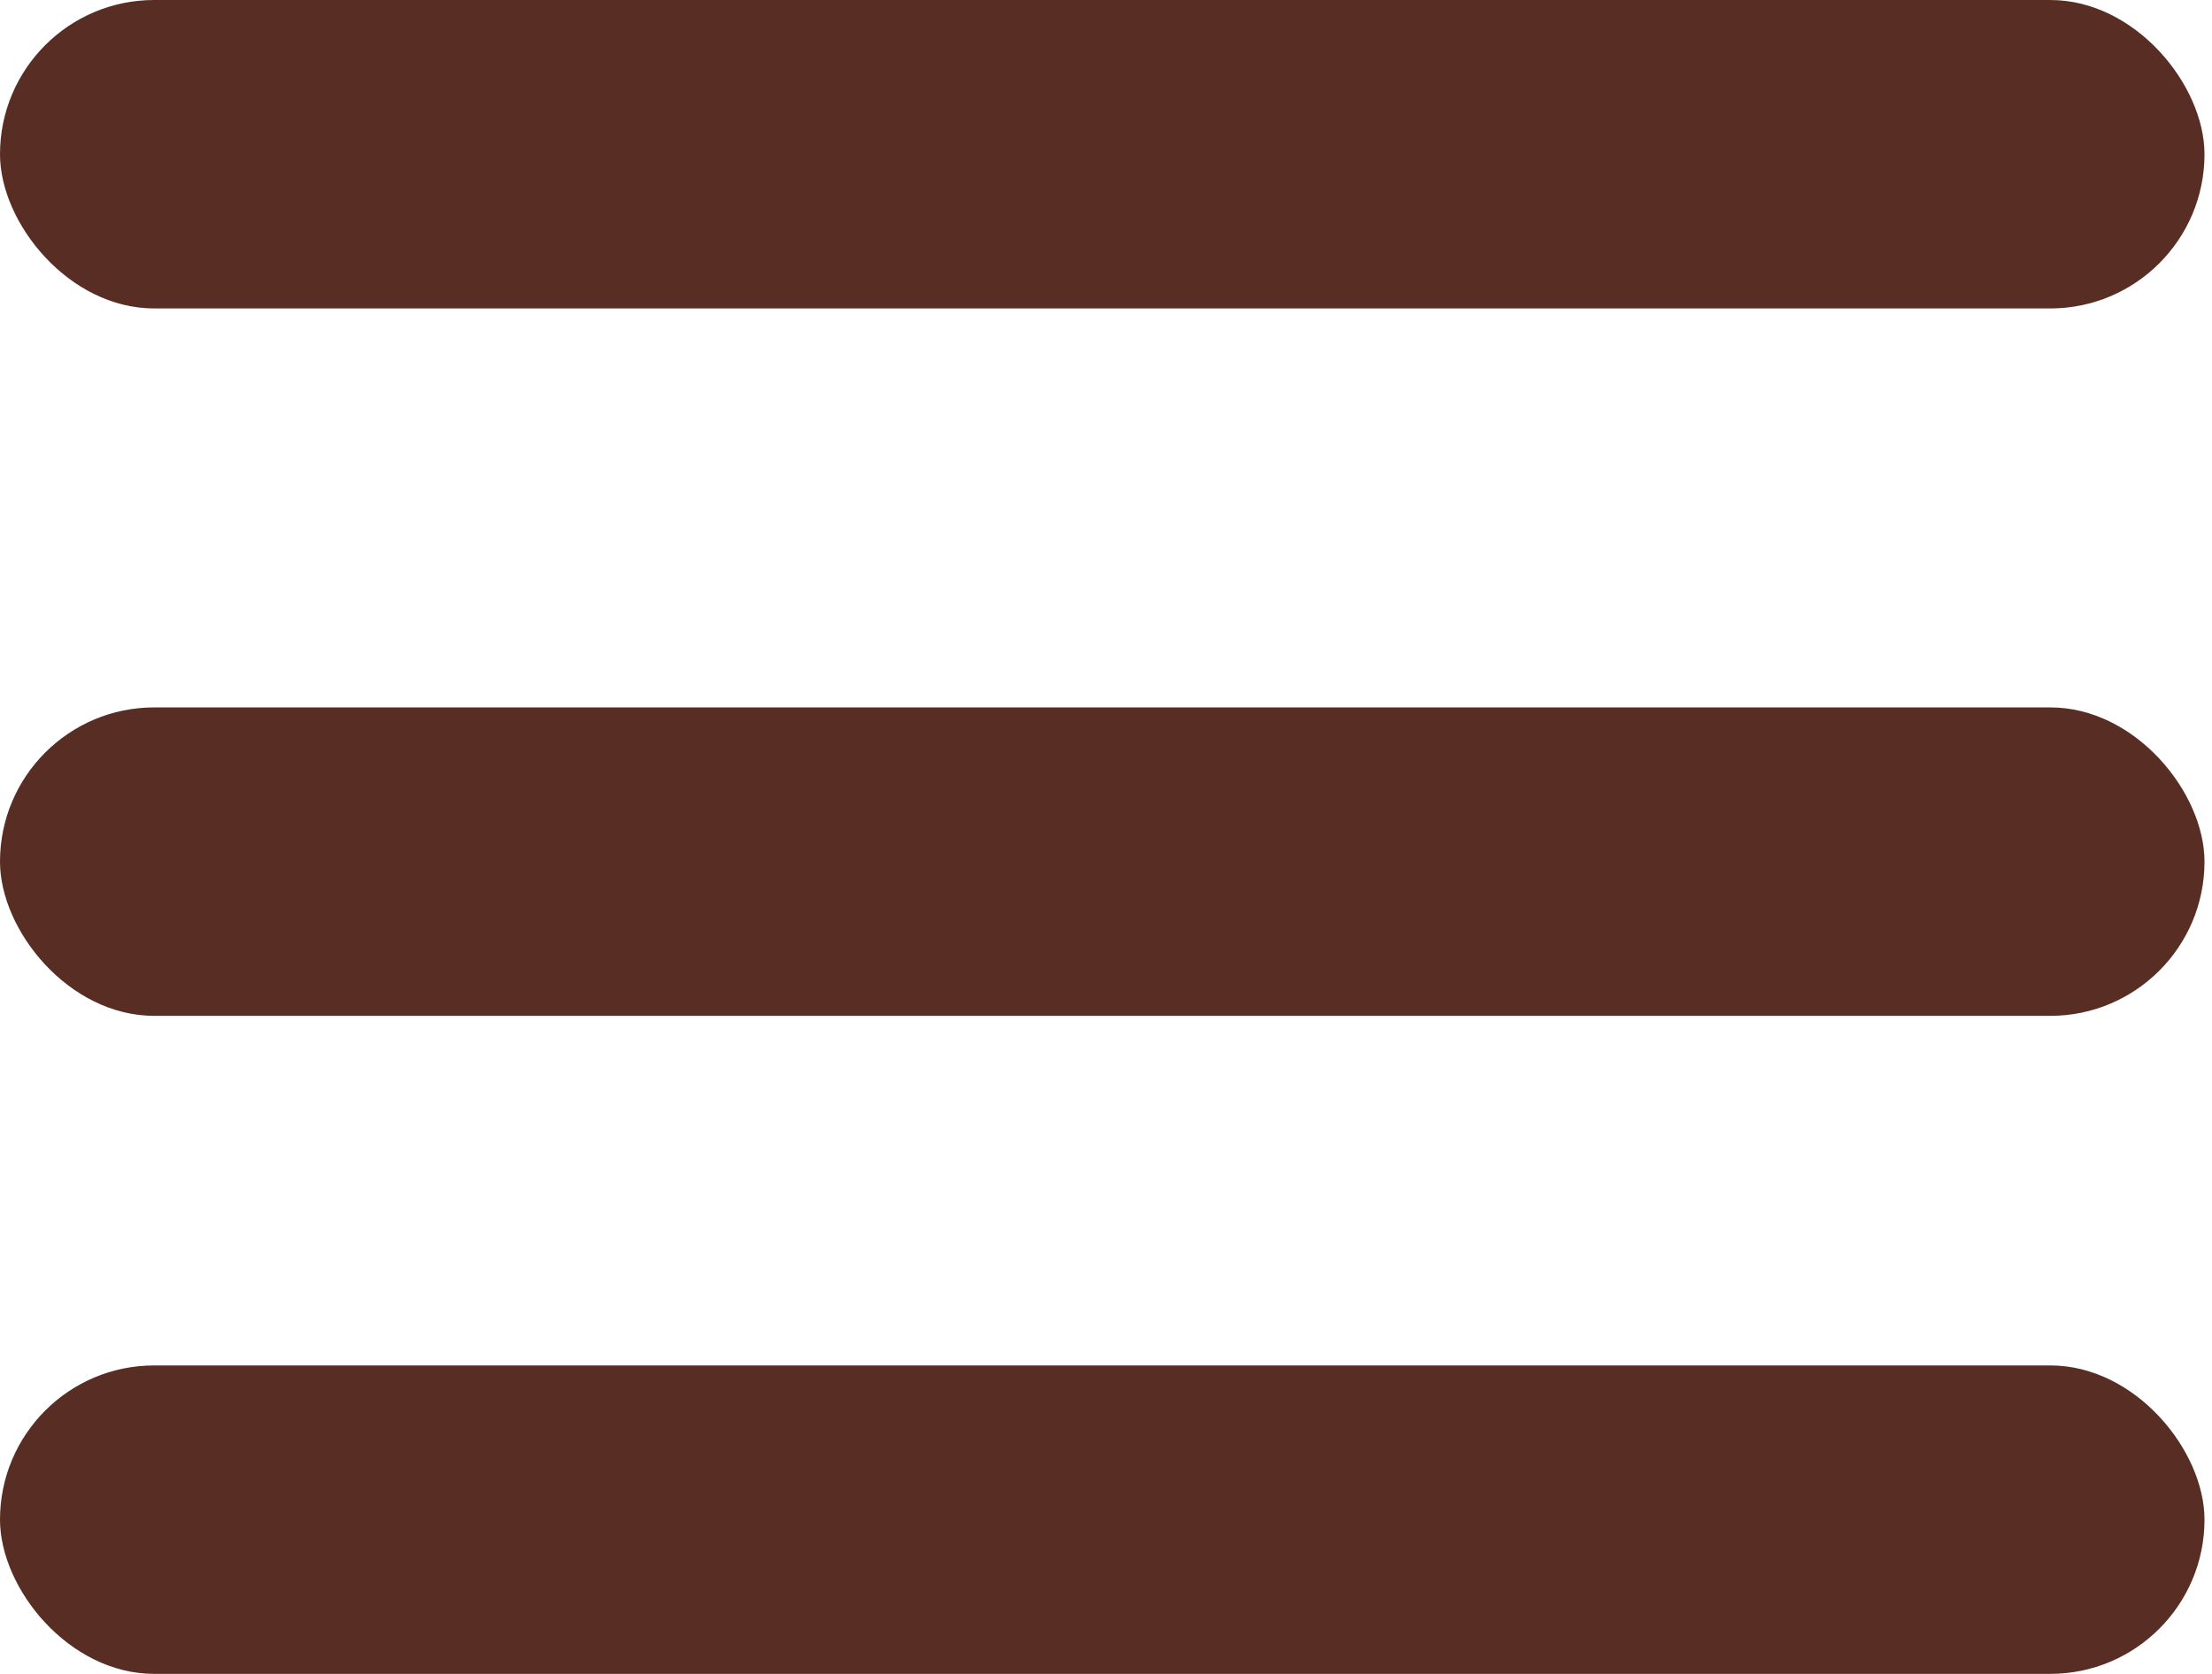 <svg fill="none" height="56" viewBox="0 0 74 56" width="74" xmlns="http://www.w3.org/2000/svg"><g fill="#582e24"><rect height="10.319" rx="5.16" width="73.749"/><rect height="10.319" rx="5.16" width="73.749" y="23.666"/><rect height="10.319" rx="5.16" width="73.749" y="45.68"/></g></svg>